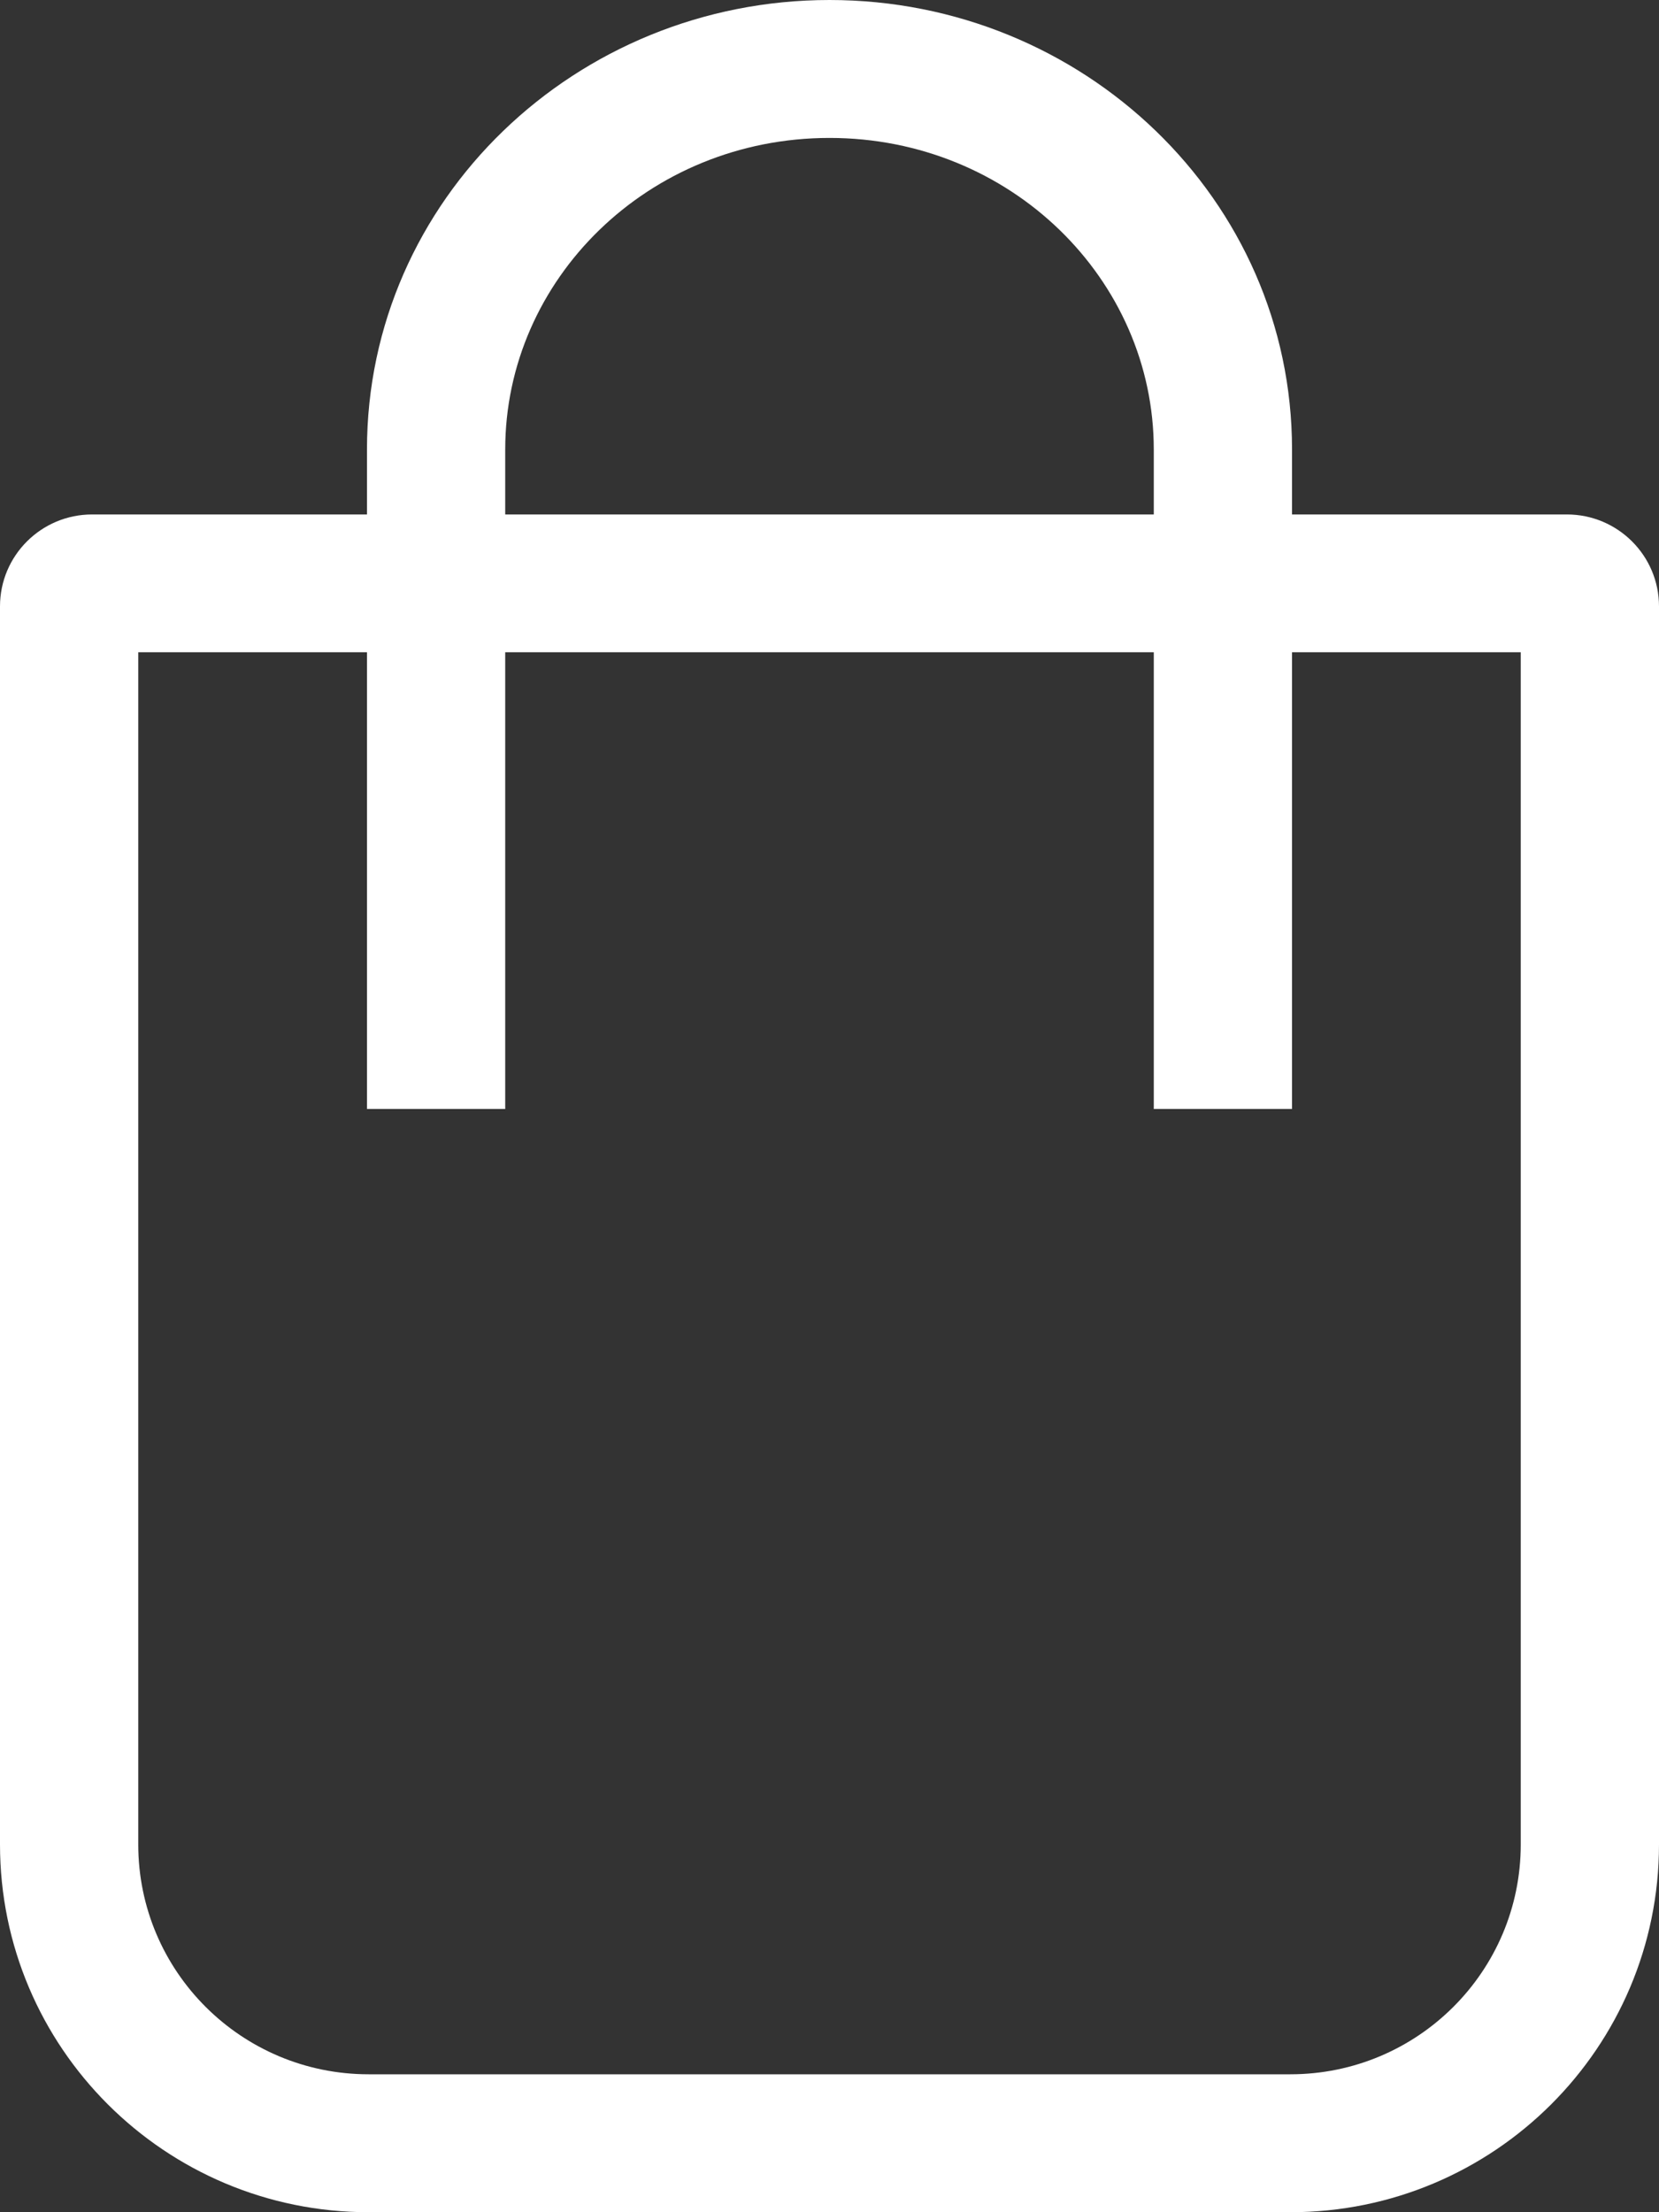 <svg width='30' height='40' viewBox="0 0 15 20" fill="none" xmlns="http://www.w3.org/2000/svg">
    <rect x="0" y="0" width="15" height="20" fill="#333333" stroke="none"/>
    <path fill-rule="evenodd" clip-rule="evenodd"
        d="M7.5 0C5.209 0 3.318 1.802 3.318 4.064V4.651H0.833C0.373 4.651 0 5.023 0 5.482V16.675C0 18.511 1.492 20 3.333 20H11.667C13.508 20 15 18.511 15 16.675V5.482C15 5.023 14.627 4.651 14.167 4.651H11.682V4.064C11.682 1.802 9.792 0 7.5 0ZM10.432 5.897L10.432 10.026H11.682L11.682 5.897H13.75V16.675C13.75 17.823 12.817 18.753 11.667 18.753H3.333C2.183 18.753 1.25 17.823 1.25 16.675V5.897H3.318V10.026H4.568V5.897H10.432ZM10.432 4.651V4.064C10.432 2.526 9.138 1.247 7.5 1.247C5.862 1.247 4.568 2.526 4.568 4.064V4.651H10.432Z"
        fill="white" />
</svg>
